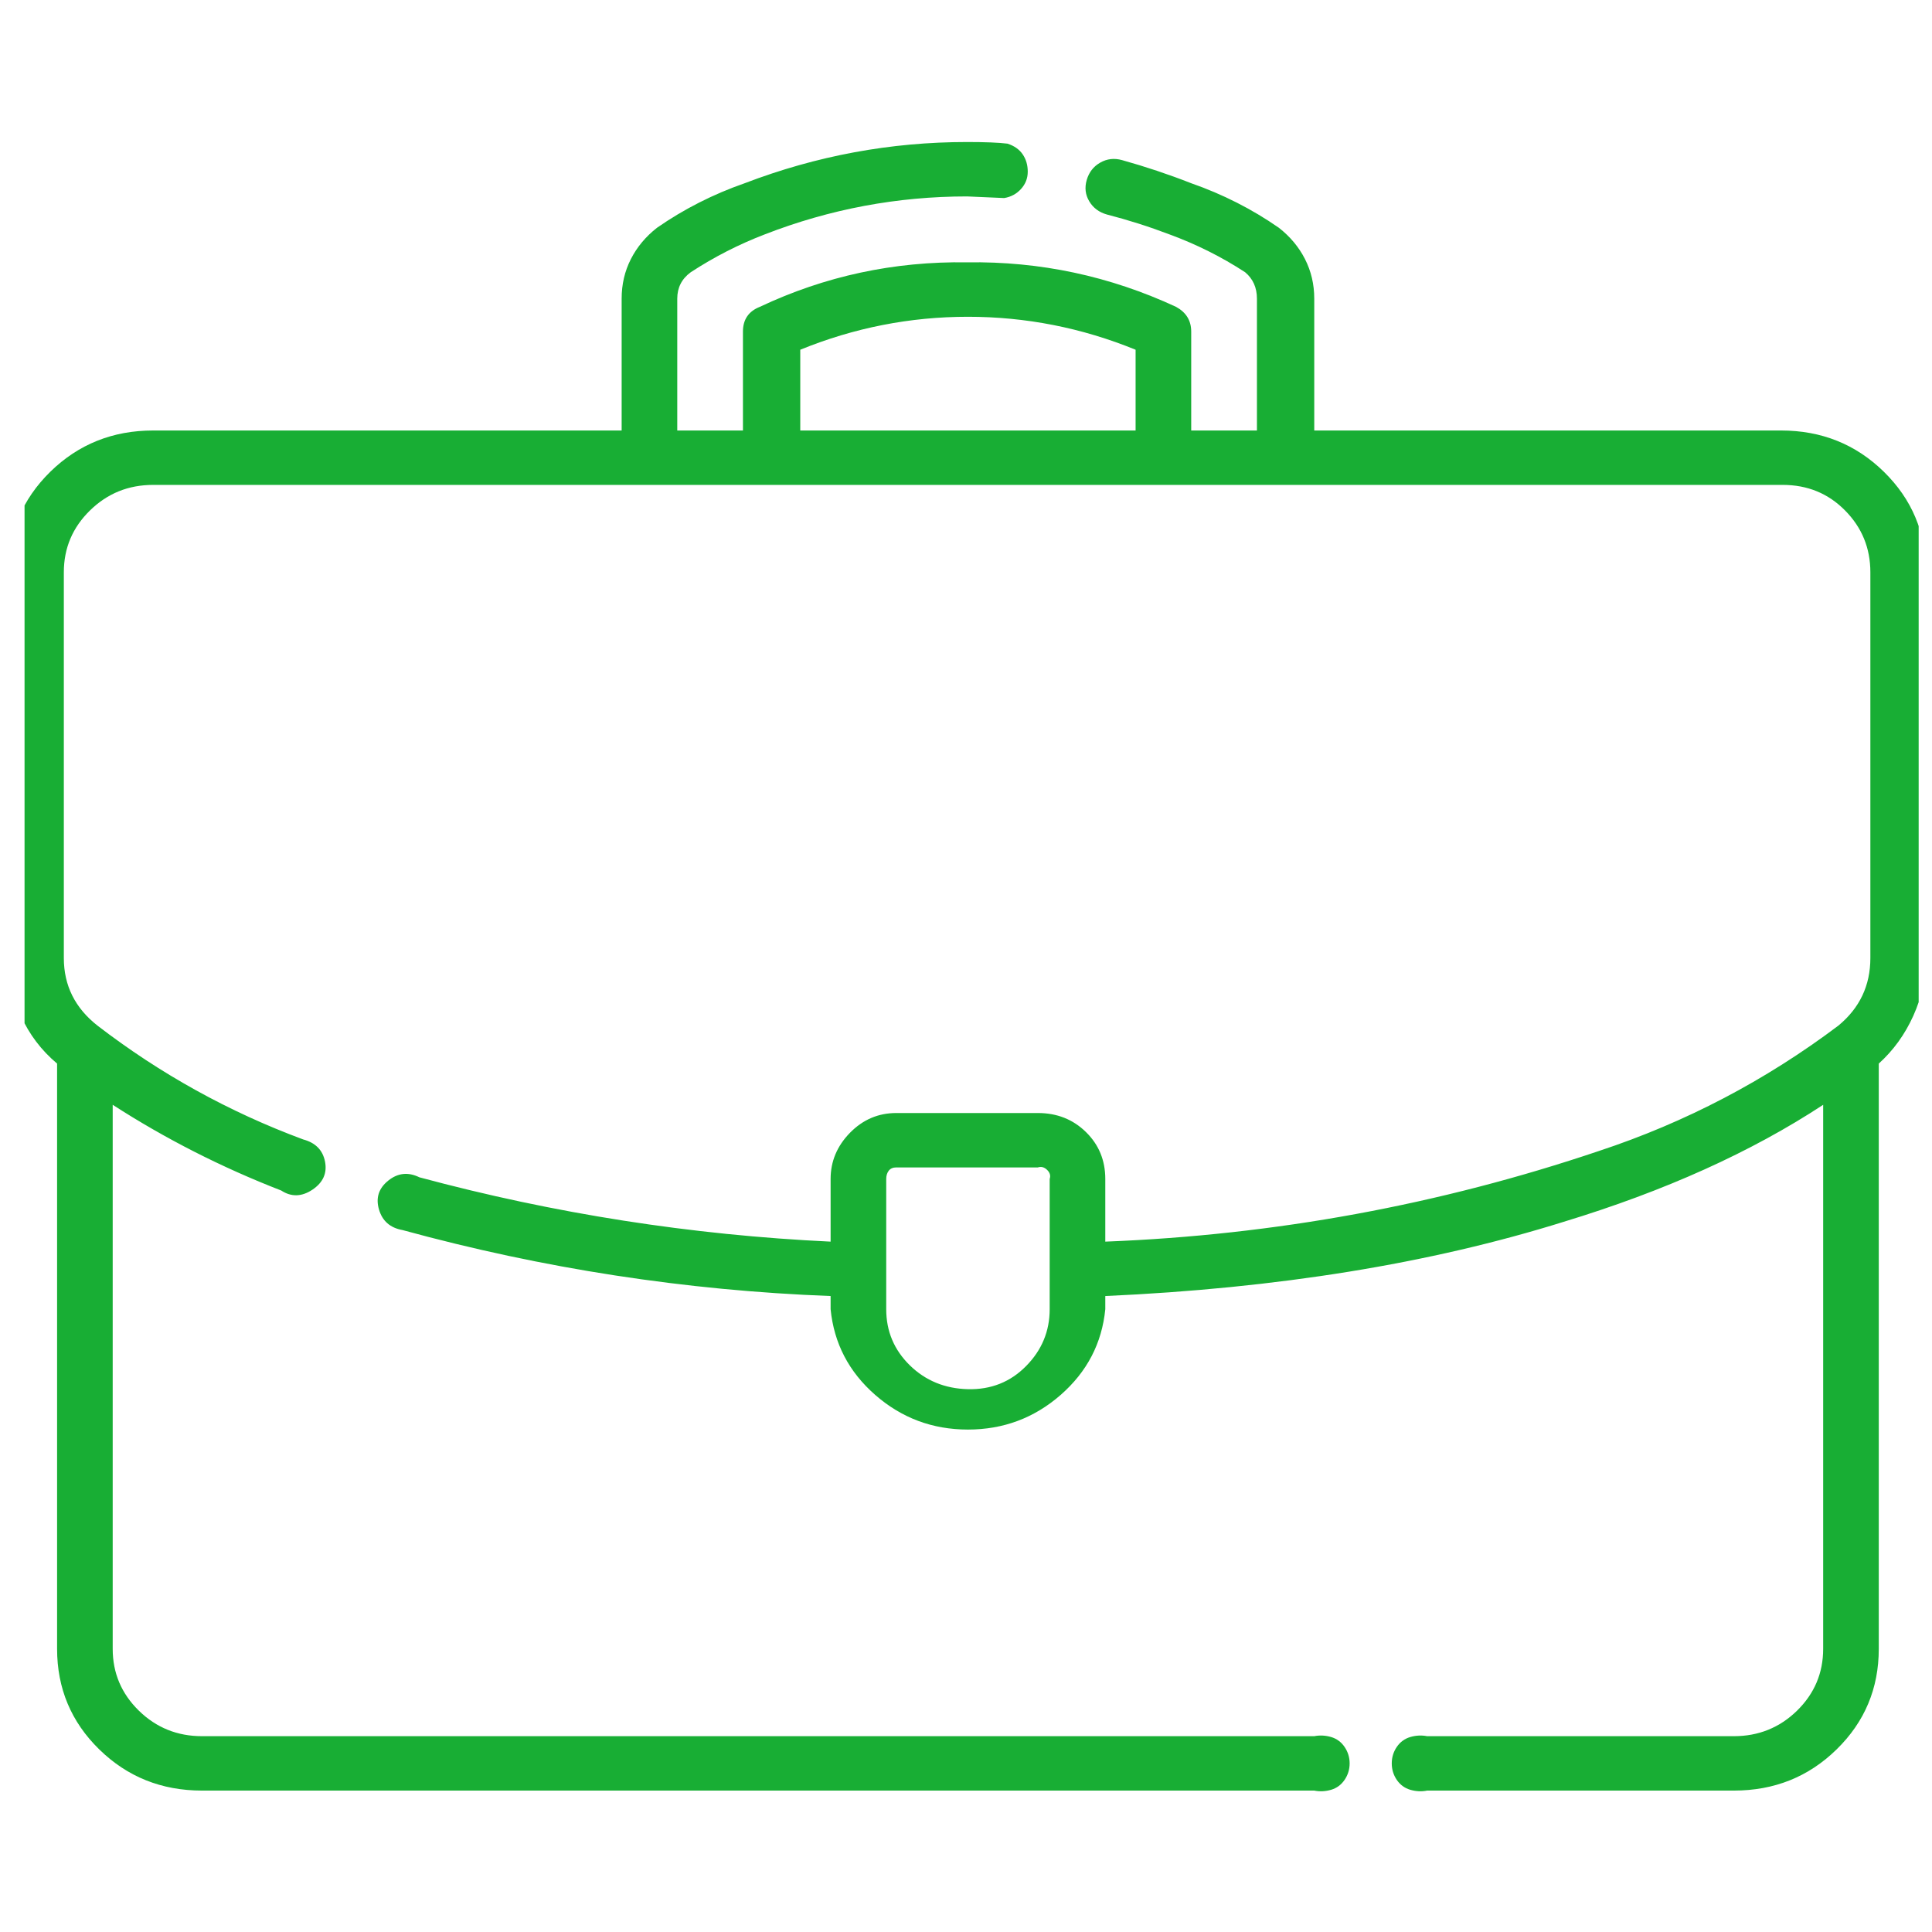 <svg width="51" height="51" viewBox="0 0 51 51" fill="none" xmlns="http://www.w3.org/2000/svg">
<g clip-path="url(#clip0_2606_7066)">
<path d="M47.059 11.364H34.693V7.883C34.693 7.506 34.611 7.158 34.448 6.838C34.285 6.519 34.055 6.244 33.758 6.012C33.047 5.518 32.276 5.127 31.445 4.837C30.852 4.604 30.244 4.401 29.621 4.227C29.414 4.169 29.221 4.191 29.043 4.293C28.865 4.394 28.747 4.546 28.687 4.75C28.628 4.953 28.65 5.141 28.754 5.315C28.858 5.489 29.014 5.605 29.221 5.663C29.785 5.808 30.333 5.983 30.867 6.186C31.579 6.447 32.246 6.78 32.869 7.187C33.076 7.361 33.18 7.593 33.18 7.883V11.364H31.445V8.753C31.445 8.463 31.312 8.246 31.045 8.1C29.295 7.288 27.456 6.896 25.529 6.925C23.601 6.896 21.777 7.288 20.057 8.1C19.761 8.217 19.612 8.434 19.612 8.753V11.364H17.878V7.883C17.878 7.593 17.996 7.361 18.233 7.187C18.856 6.78 19.509 6.447 20.191 6.186C21.911 5.518 23.69 5.185 25.529 5.185L26.508 5.228C26.685 5.199 26.834 5.119 26.952 4.989C27.071 4.858 27.13 4.706 27.13 4.532C27.13 4.358 27.086 4.206 26.997 4.075C26.908 3.944 26.774 3.85 26.596 3.792C26.359 3.763 26.003 3.749 25.529 3.749C23.512 3.749 21.555 4.111 19.657 4.837C18.826 5.127 18.055 5.518 17.344 6.012C17.047 6.244 16.817 6.519 16.654 6.838C16.491 7.158 16.41 7.506 16.41 7.883V11.364H4.043C2.975 11.364 2.071 11.727 1.329 12.452C0.588 13.178 0.217 14.063 0.217 15.107V25.29C0.217 25.813 0.328 26.32 0.551 26.814C0.773 27.307 1.092 27.727 1.507 28.076V43.525C1.507 44.569 1.878 45.454 2.619 46.179C3.361 46.905 4.265 47.267 5.333 47.267H34.693C34.841 47.297 34.989 47.289 35.138 47.246C35.286 47.202 35.404 47.115 35.493 46.985C35.582 46.854 35.627 46.709 35.627 46.549C35.627 46.39 35.582 46.245 35.493 46.114C35.404 45.984 35.286 45.897 35.138 45.853C34.989 45.81 34.841 45.802 34.693 45.831H5.333C4.68 45.831 4.124 45.606 3.665 45.157C3.205 44.707 2.975 44.163 2.975 43.525V29.164C4.369 30.063 5.852 30.817 7.424 31.427C7.69 31.601 7.965 31.593 8.247 31.405C8.528 31.216 8.639 30.97 8.58 30.665C8.521 30.36 8.328 30.165 8.002 30.078C6.045 29.352 4.235 28.351 2.575 27.075C1.982 26.61 1.685 26.016 1.685 25.29V15.107C1.685 14.469 1.915 13.925 2.375 13.475C2.834 13.025 3.39 12.8 4.043 12.8H47.059C47.712 12.8 48.261 13.025 48.705 13.475C49.15 13.925 49.373 14.469 49.373 15.107V25.29C49.373 26.016 49.091 26.61 48.527 27.075C46.6 28.525 44.494 29.628 42.211 30.382C37.999 31.804 33.655 32.602 29.177 32.776V31.122C29.177 30.629 29.006 30.215 28.665 29.882C28.324 29.548 27.901 29.381 27.397 29.381H23.66C23.186 29.381 22.778 29.555 22.437 29.903C22.096 30.252 21.926 30.658 21.926 31.122V32.776C18.248 32.602 14.63 32.036 11.071 31.078C10.775 30.933 10.5 30.962 10.248 31.166C9.996 31.369 9.915 31.622 10.004 31.927C10.093 32.232 10.3 32.413 10.627 32.471C14.334 33.486 18.1 34.067 21.926 34.212V34.56C22.015 35.459 22.407 36.214 23.104 36.823C23.801 37.432 24.617 37.737 25.551 37.737C26.485 37.737 27.301 37.432 27.998 36.823C28.695 36.214 29.088 35.459 29.177 34.56V34.212C33.714 34.009 37.747 33.356 41.276 32.253C43.946 31.441 46.229 30.411 48.127 29.164V43.525C48.127 44.163 47.897 44.707 47.438 45.157C46.978 45.606 46.422 45.831 45.769 45.831H37.673C37.525 45.802 37.377 45.81 37.228 45.853C37.08 45.897 36.961 45.984 36.872 46.114C36.783 46.245 36.739 46.39 36.739 46.549C36.739 46.709 36.783 46.854 36.872 46.985C36.961 47.115 37.08 47.202 37.228 47.246C37.377 47.289 37.525 47.297 37.673 47.267H45.769C46.837 47.267 47.742 46.905 48.483 46.179C49.224 45.454 49.595 44.569 49.595 43.525V28.076C49.981 27.727 50.285 27.307 50.507 26.814C50.729 26.32 50.841 25.813 50.841 25.29V15.107C50.841 14.063 50.47 13.178 49.728 12.452C48.987 11.727 48.083 11.364 47.015 11.364H47.059ZM21.125 9.232C22.548 8.652 24.024 8.362 25.551 8.362C27.078 8.362 28.554 8.652 29.977 9.232V11.364H21.125V9.232ZM27.709 34.56C27.709 35.14 27.501 35.641 27.086 36.061C26.671 36.482 26.159 36.685 25.551 36.671C24.943 36.656 24.431 36.446 24.016 36.04C23.601 35.633 23.394 35.14 23.394 34.56V31.122C23.394 31.035 23.416 30.962 23.46 30.904C23.505 30.846 23.572 30.817 23.66 30.817H27.397C27.486 30.788 27.568 30.81 27.642 30.883C27.716 30.955 27.738 31.035 27.709 31.122V34.56Z" fill="#18AE34"/>
</g>
<defs>
<clipPath id="clip0_2606_7066">
<rect width="50" height="50" fill="white" transform="translate(0.648 0.083)"/>
</clipPath>
</defs>
</svg>
